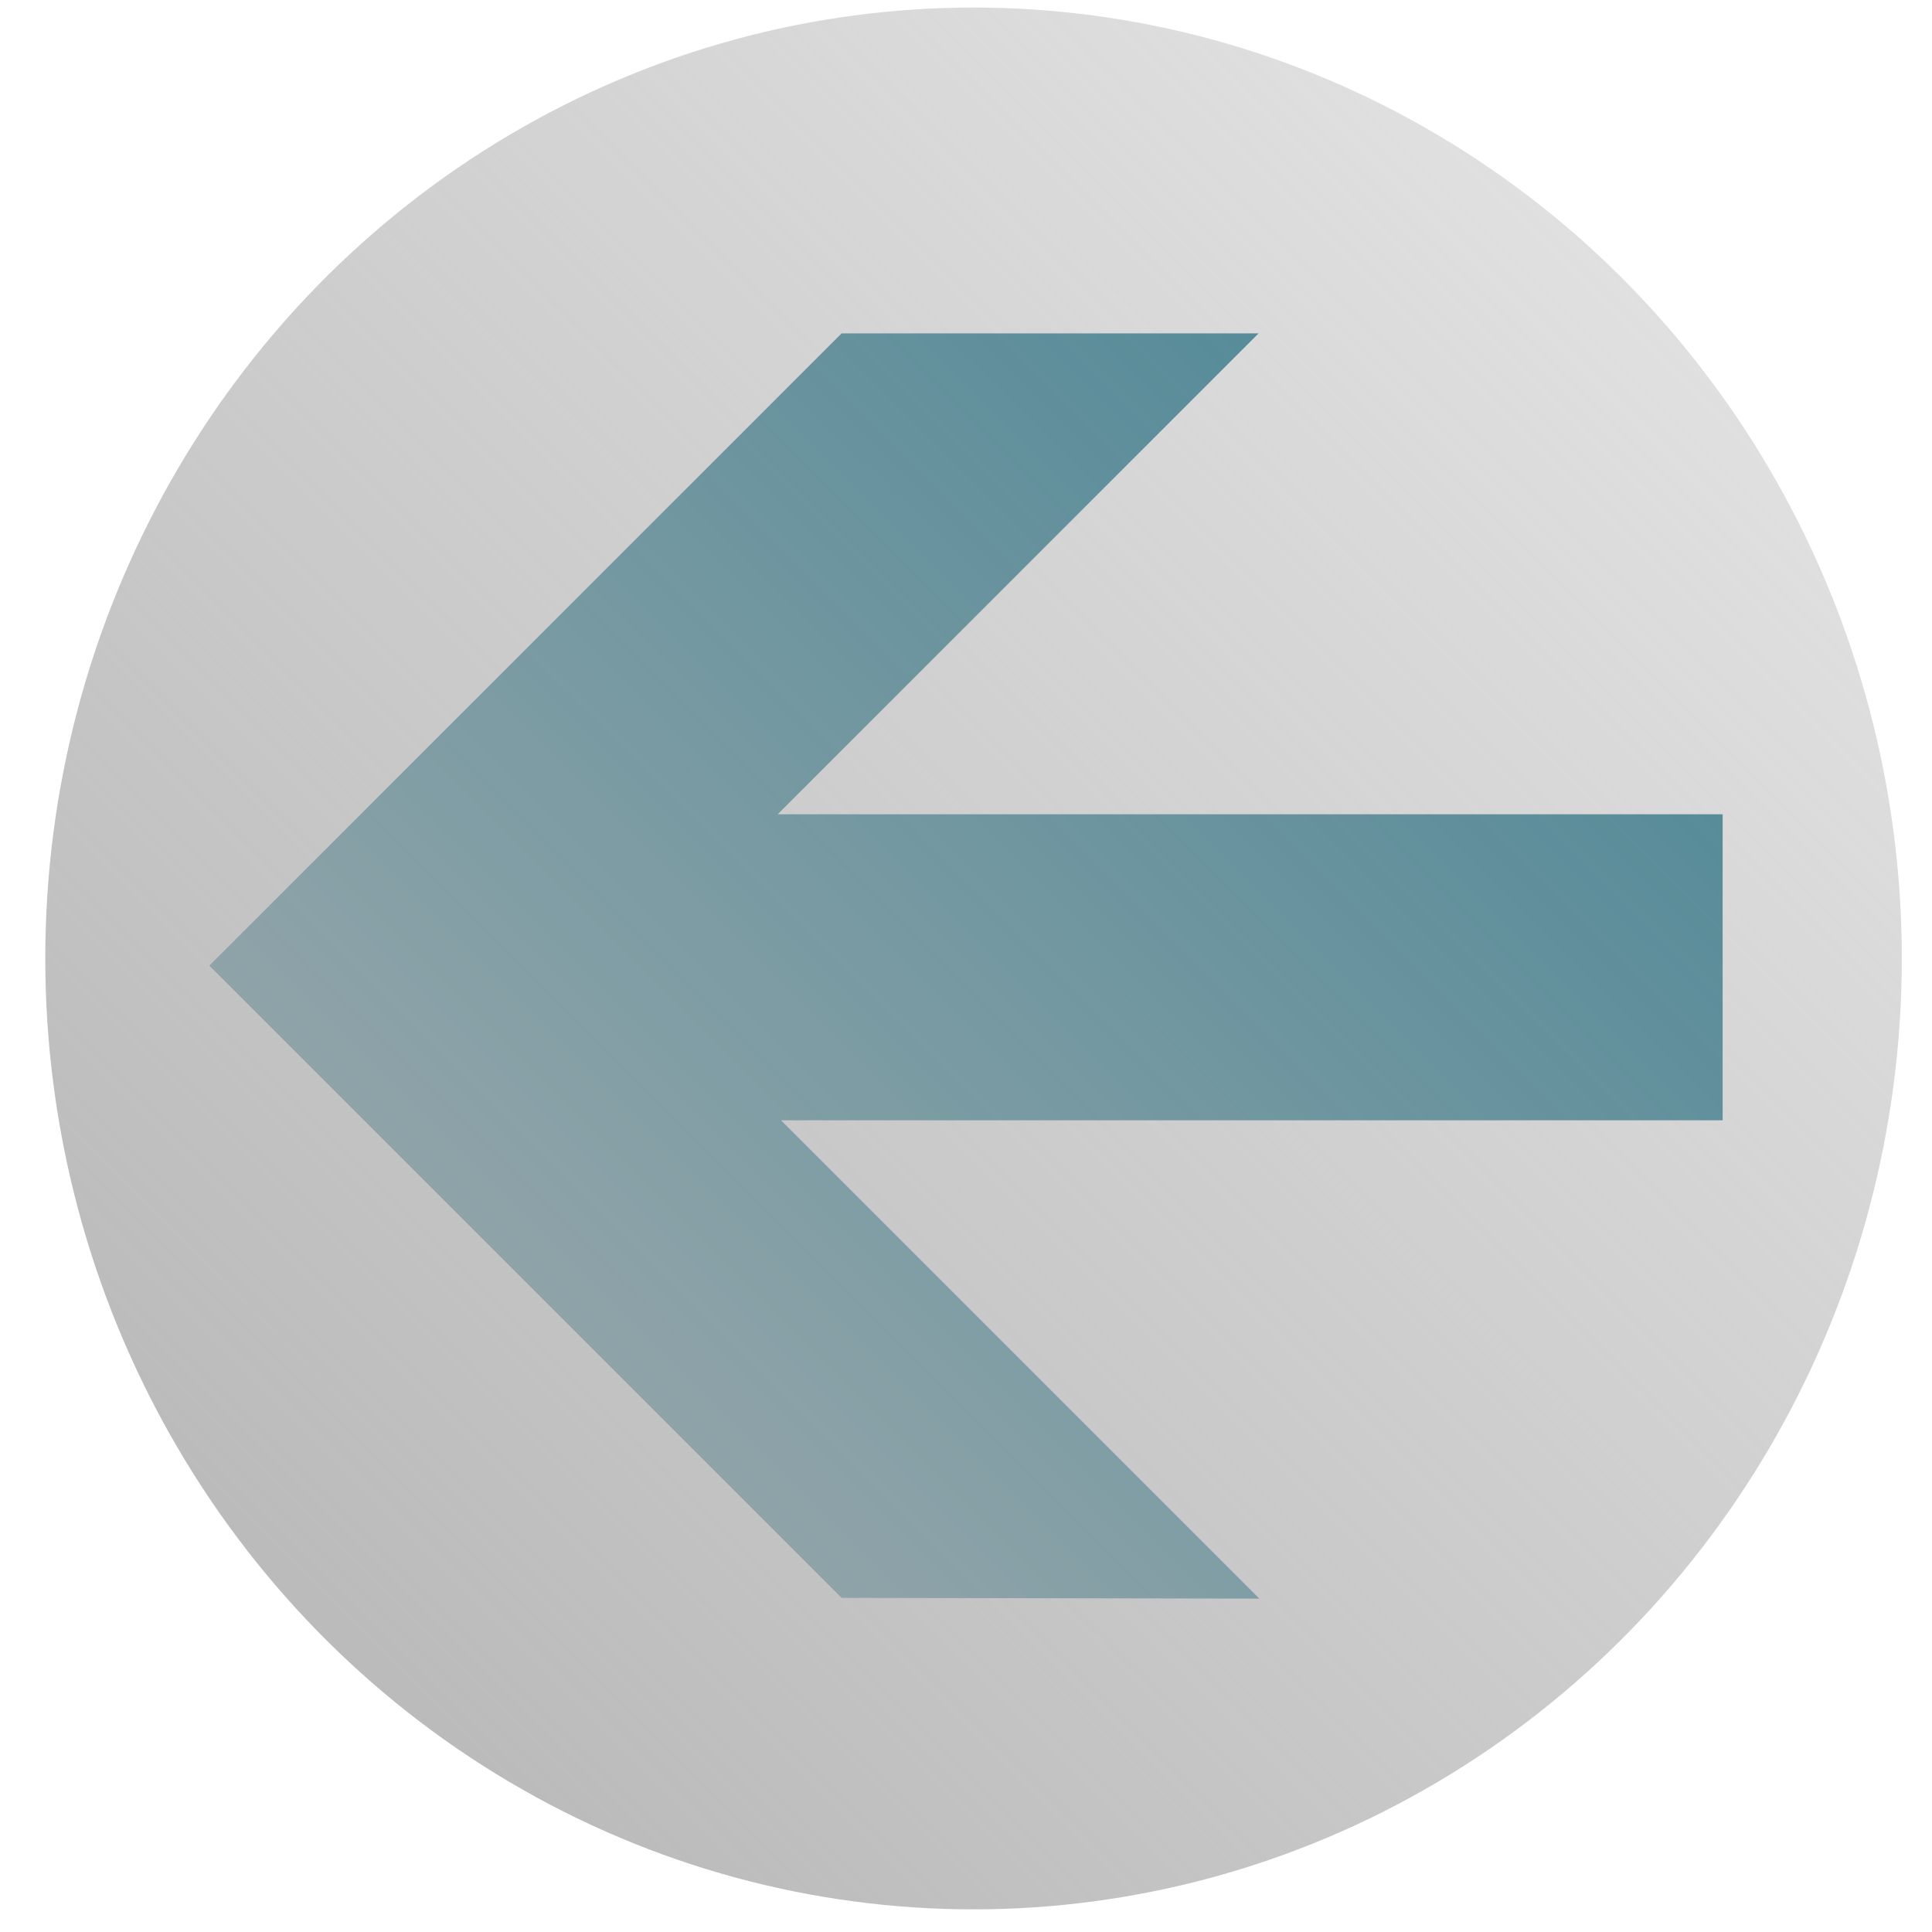 <?xml version="1.0"?><svg width="128" height="128" xmlns="http://www.w3.org/2000/svg" xmlns:xlink="http://www.w3.org/1999/xlink">
 <title>right_arrow</title>
 <defs>
  <linearGradient id="linearGradient4883">
   <stop stop-color="#b3b3b3" id="stop4885" offset="0"/>
   <stop stop-color="#b3b3b3" stop-opacity="0" id="stop4887" offset="1"/>
  </linearGradient>
  <linearGradient xlink:href="#linearGradient4883" id="linearGradient5498" x1="-0.003" y1="0.994" x2="1.44" y2="-0.45"/>
 </defs>
 <g>
  <title>Layer 1</title>
  <path transform="rotate(180, 64, 64)" fill="#006680" d="m72.243,22.138l41.887,41.887l-41.887,41.886l-27.626,0l31.86,-31.86l-62.606,0l0,-20.275l62.384,0l-31.687,-31.688l27.676,0.049l0,0z" id="path3357"/>
  <ellipse ry="63" rx="61.5" id="svg_1" cy="63.5" cx="64.5" fill="url(#linearGradient5498)"/>
 </g>
</svg>